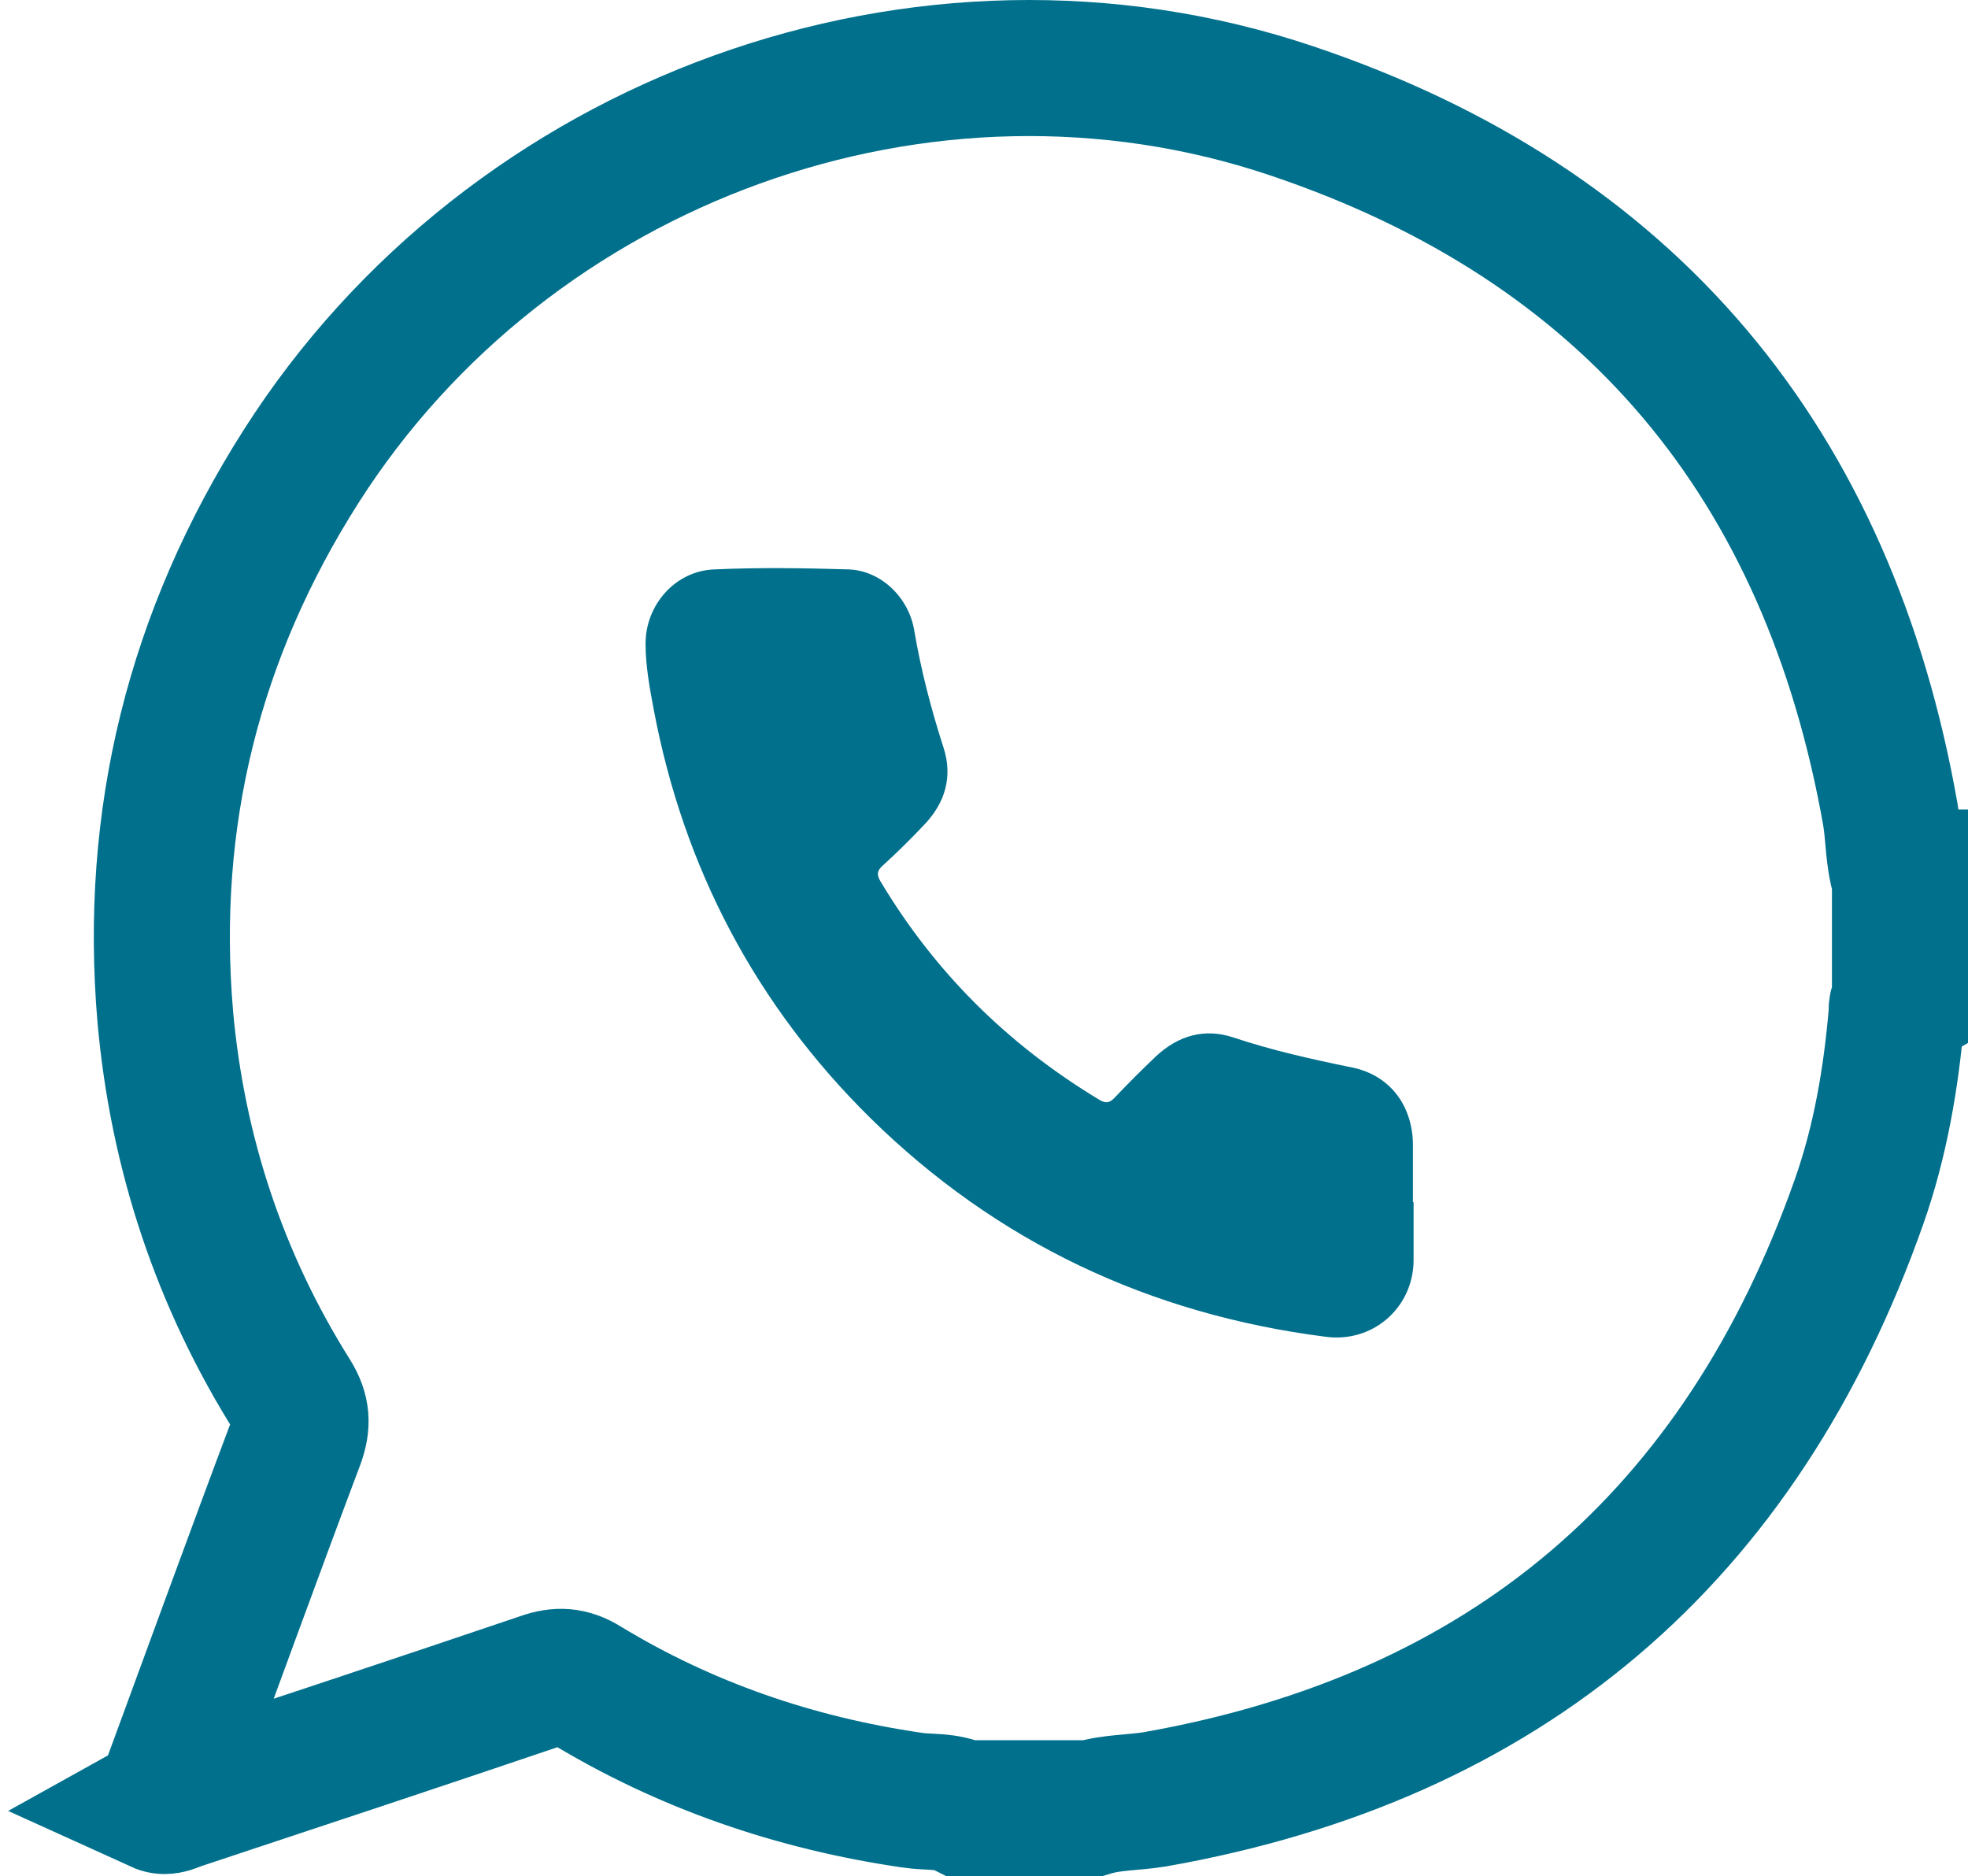 <?xml version="1.0" encoding="UTF-8"?>
<svg id="Layer_2" data-name="Layer 2" xmlns="http://www.w3.org/2000/svg" viewBox="0 0 28.93 27.58">
  <defs>
    <style>
      .cls-1 {
        fill: none;
        stroke: #00708c;
        stroke-miterlimit: 10;
        stroke-width: 2px;
      }

      .cls-2 {
        fill: #00708c;
        stroke-width: 0px;
      }
    </style>
  </defs>
  <g id="Capa_1" data-name="Capa 1">
    <g>
      <path class="cls-1" d="M27.93,12.9v1.85c-.07.04-.04.1-.05.16-.08.94-.24,1.87-.55,2.75-1.74,4.94-5.19,7.88-10.36,8.79-.31.05-.62.04-.92.13h-1.9c-.24-.12-.5-.08-.75-.12-1.71-.25-3.32-.8-4.8-1.7-.21-.13-.39-.14-.62-.06-1.77.6-3.55,1.19-5.33,1.78-.1.03-.2.1-.31.05.09-.05.1-.15.13-.23.63-1.71,1.25-3.42,1.89-5.12.09-.25.08-.43-.06-.66-1.07-1.7-1.69-3.57-1.87-5.57-.25-2.92.42-5.62,2-8.1C7.49,2.05,13.59-.19,18.99,1.63c4.97,1.67,7.89,5.18,8.8,10.35.05.31.04.62.13.92Z"/>
      <path class="cls-2" d="M20.78,17.67c0,.29,0,.59,0,.88-.02.69-.61,1.19-1.29,1.1-2.59-.33-4.84-1.39-6.7-3.22-1.68-1.66-2.74-3.67-3.18-6-.06-.32-.12-.64-.12-.97,0-.57.44-1.07,1.01-1.09.66-.03,1.32-.02,1.98,0,.47.02.88.41.96.9.1.59.25,1.16.43,1.72.14.43.02.82-.29,1.14-.19.2-.39.4-.6.59-.08.07-.1.13-.04.23.8,1.34,1.87,2.4,3.21,3.21.11.07.17.05.25-.04.19-.2.39-.4.59-.59.33-.31.72-.42,1.14-.28.57.19,1.15.32,1.74.44.55.11.88.54.9,1.1,0,.29,0,.59,0,.88,0,0,0,0,0,0Z"/>
    </g>
  </g>
</svg>